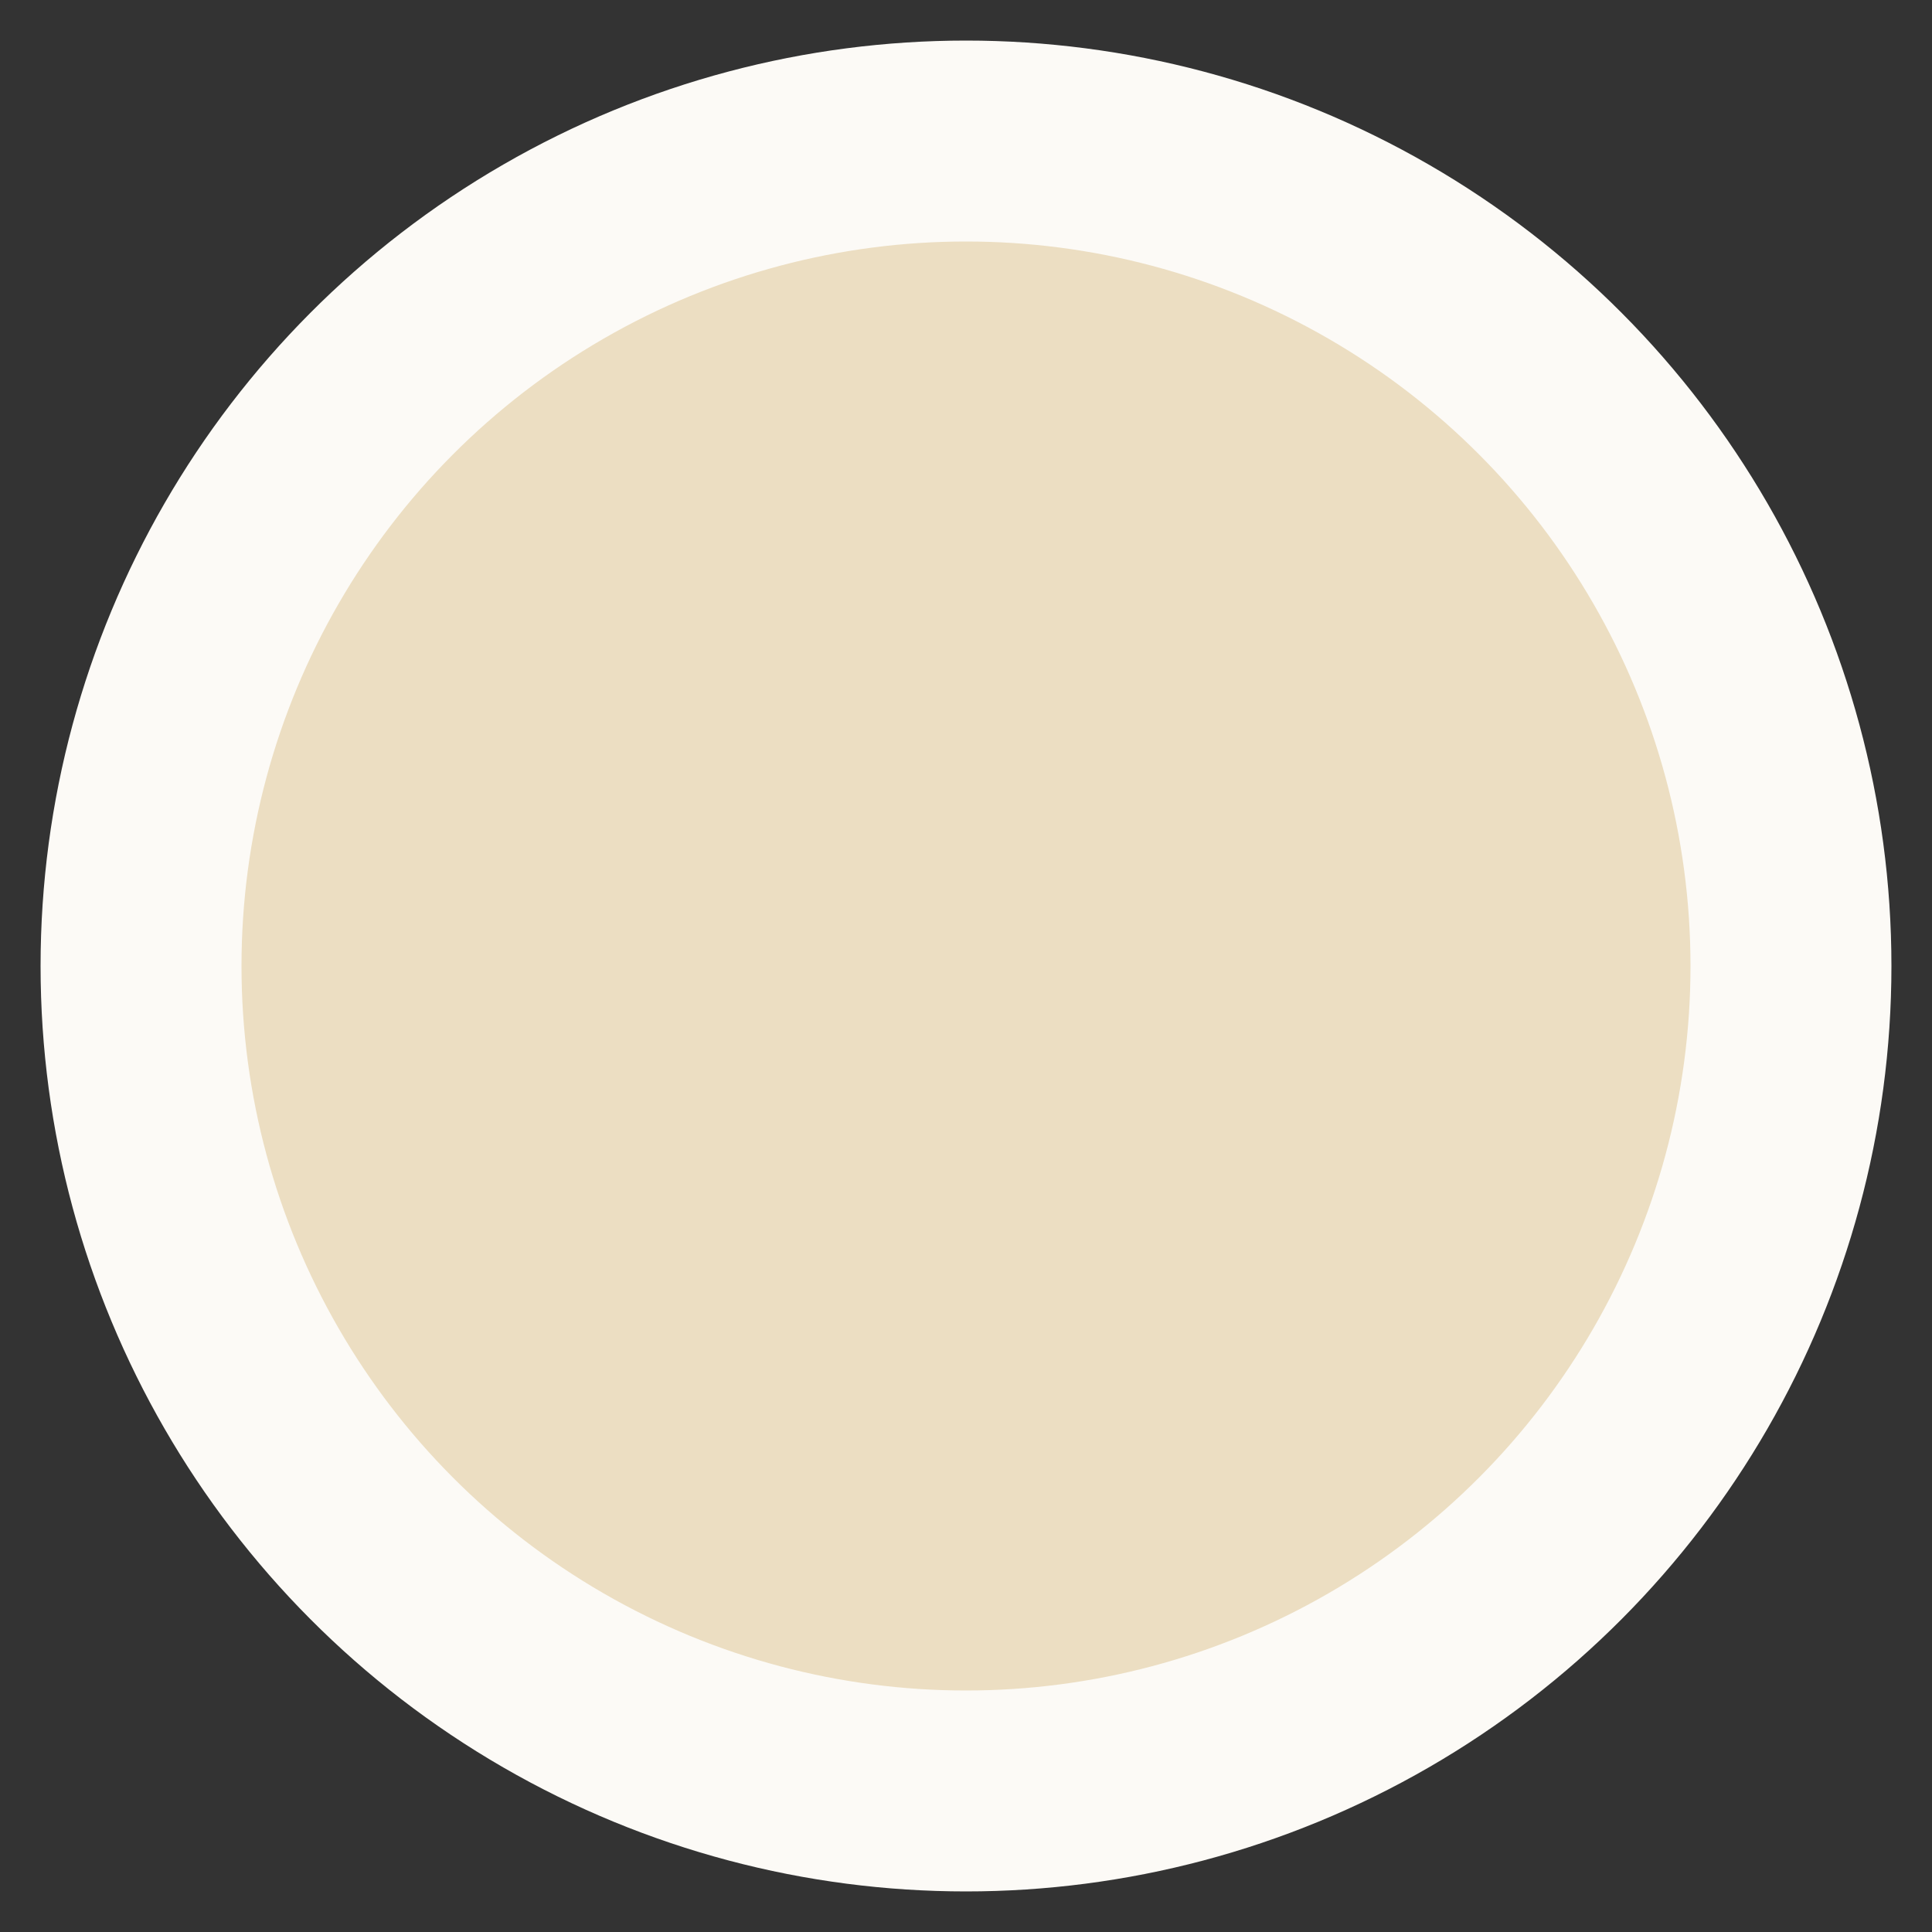 <?xml version="1.0" encoding="utf-8"?>
<svg xmlns="http://www.w3.org/2000/svg" fill="none" height="100%" overflow="visible" preserveAspectRatio="none" style="display: block;" viewBox="0 0 16 16" width="100%">
<rect x="0" y="0" width="16" height="16" fill="#333333" stroke="none"/>
<circle cx="8" cy="8" fill="#ECDEC2" id="Ellipse 1311" r="6.832" stroke="#FCFAF6" stroke-width="1.664"/>
</svg>